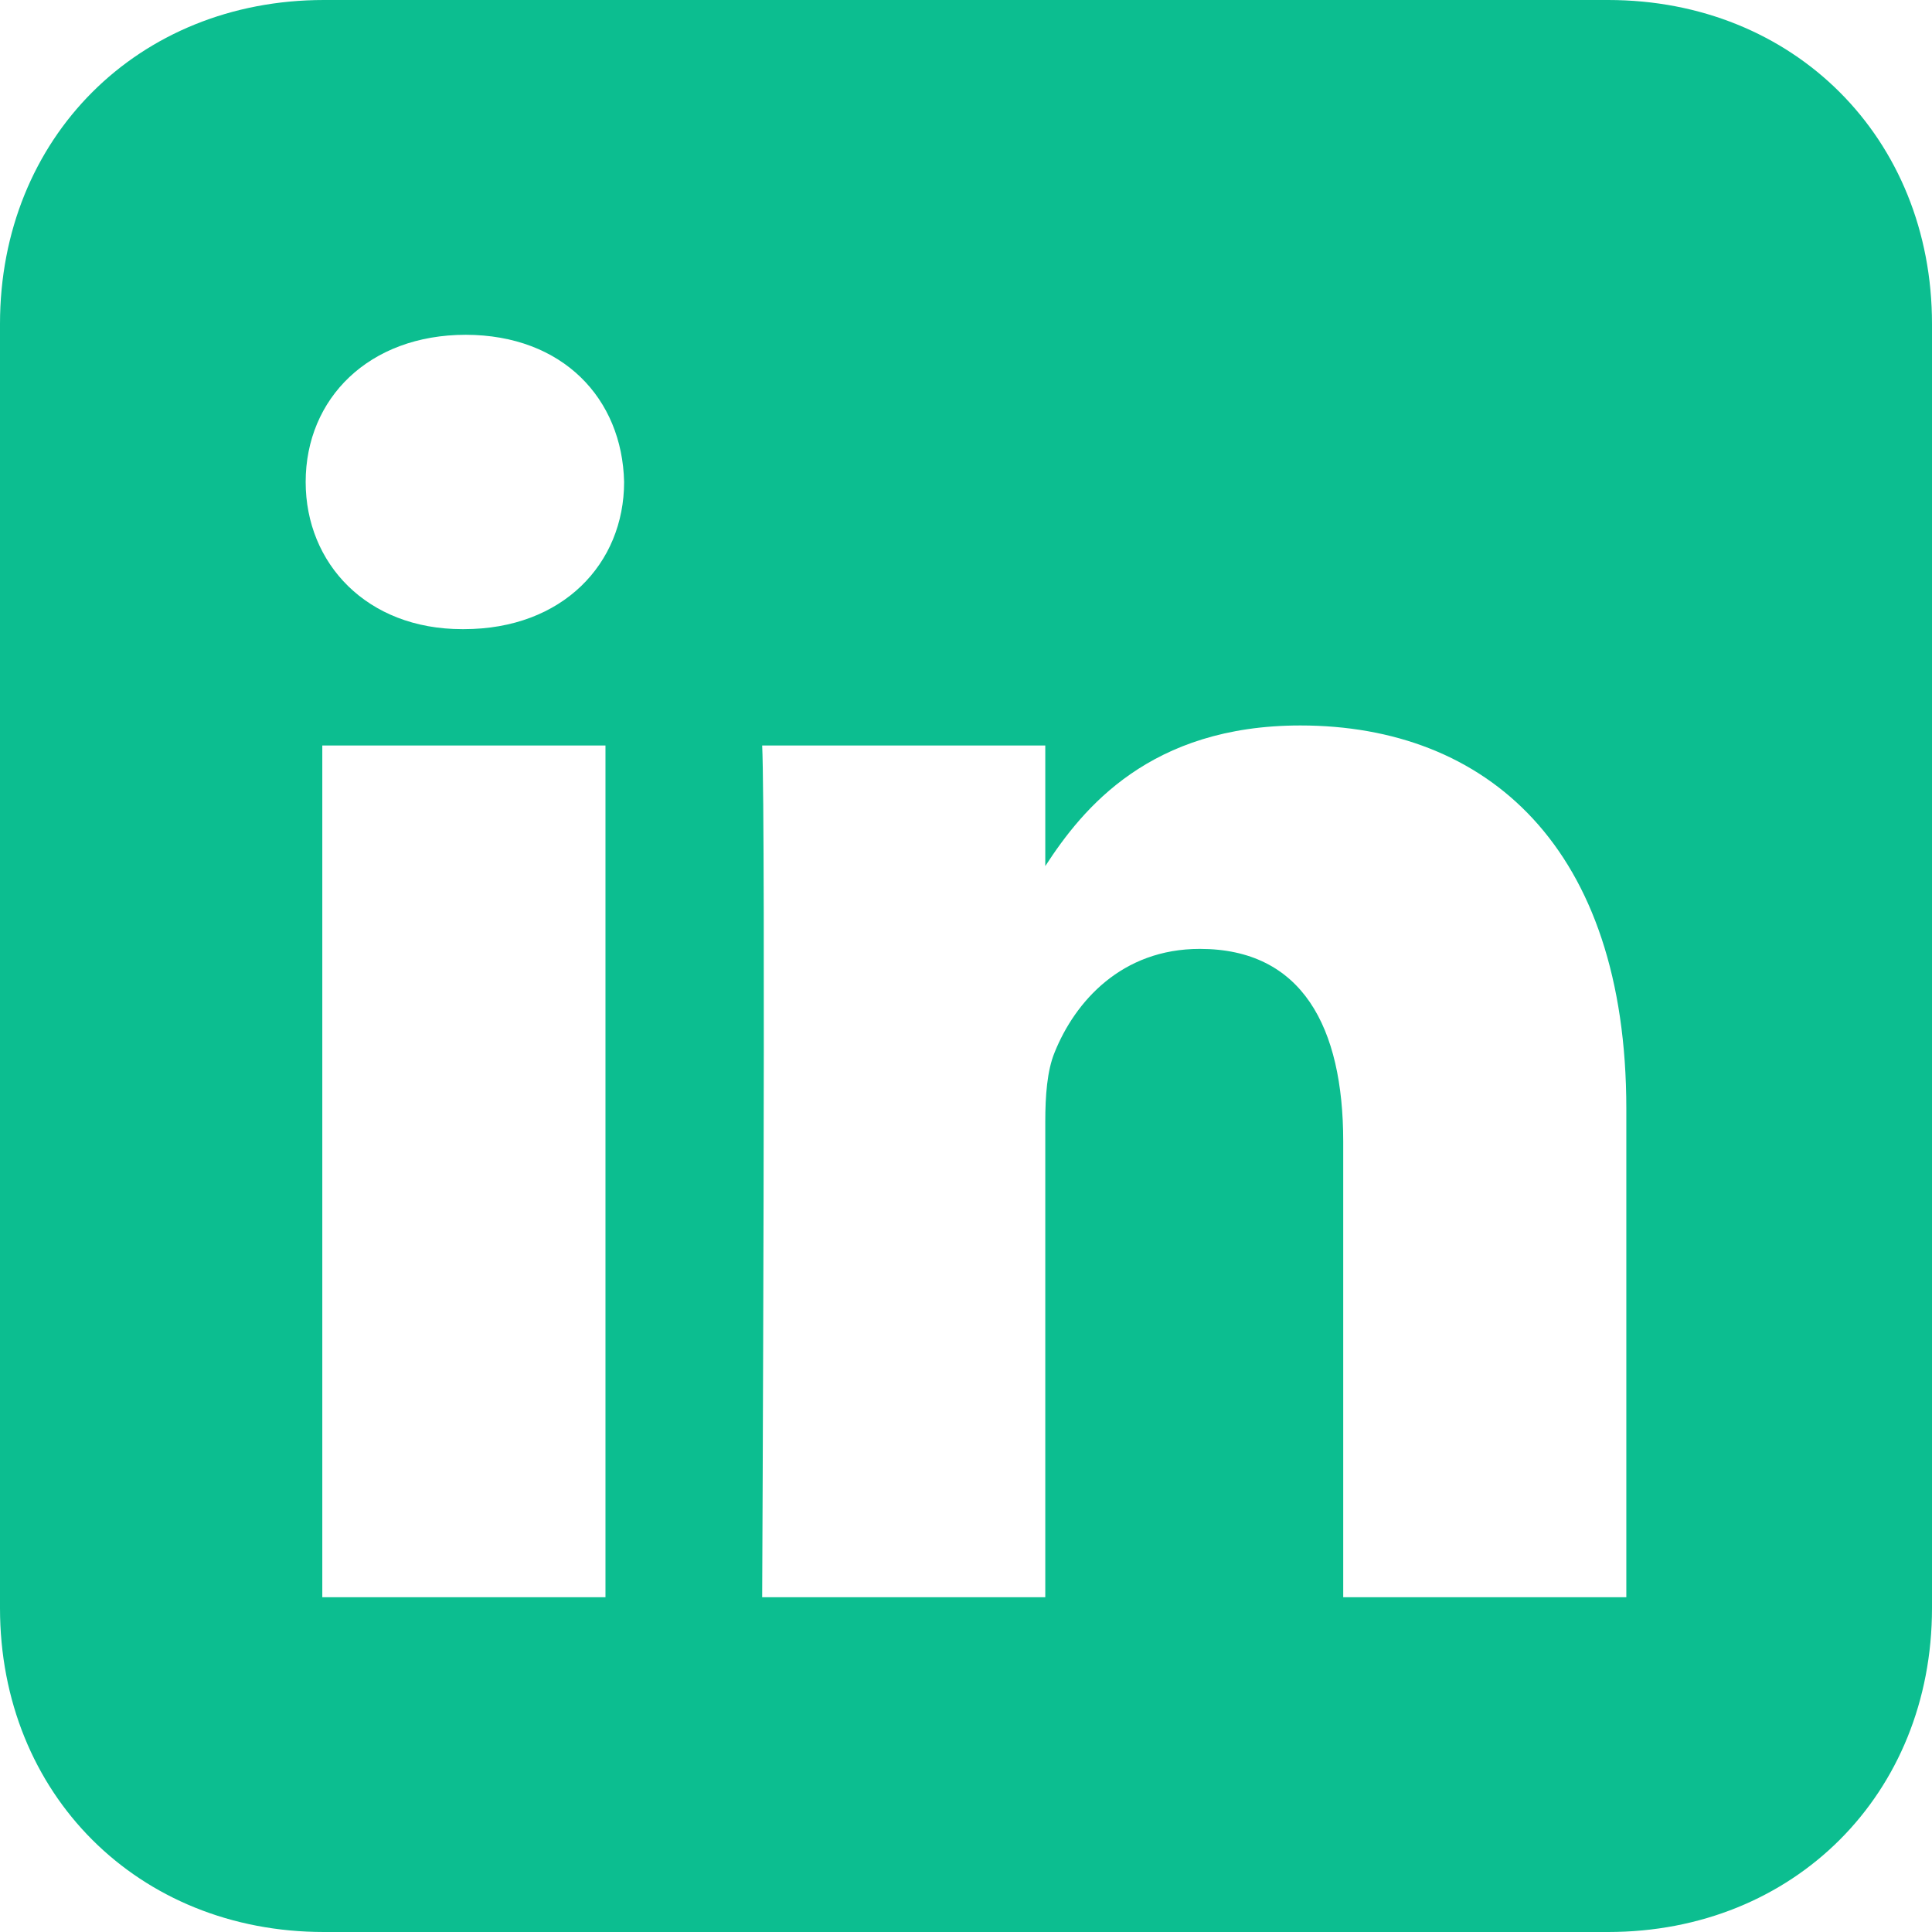 <?xml version="1.0" encoding="UTF-8"?> <svg xmlns="http://www.w3.org/2000/svg" width="28" height="28" viewBox="0 0 28 28" fill="none"> <g clip-path="url(#clip0_3412_4157)"> <path fill-rule="evenodd" clip-rule="evenodd" d="M23.306 0C26 0 28 2 28 4.694V23.306C28 26 26 28 23.306 28H4.694C2 28 0 26 0 23.306V4.694C0 2 2 0 4.694 0L23.306 0ZM8.775 23.148V10.804H4.671V23.148H8.775ZM23.57 23.148V16.069C23.57 12.278 21.546 10.514 18.846 10.514C16.67 10.514 15.694 11.711 15.149 12.552V10.804H11.046C11.1 11.963 11.046 23.148 11.046 23.148H15.149V16.254C15.149 15.885 15.175 15.517 15.284 15.253C15.58 14.516 16.255 13.752 17.389 13.752C18.873 13.752 19.467 14.885 19.467 16.544V23.148H23.57ZM6.751 4.852C5.347 4.852 4.43 5.775 4.43 6.985C4.43 8.169 5.319 9.118 6.697 9.118H6.723C8.154 9.118 9.045 8.169 9.045 6.985C9.018 5.777 8.157 4.855 6.751 4.852Z" fill="#0CBE90"></path> </g> <defs> <clipPath id="clip0_3412_4157"> <rect width="28" height="28" fill="white"></rect> </clipPath> </defs> </svg> 